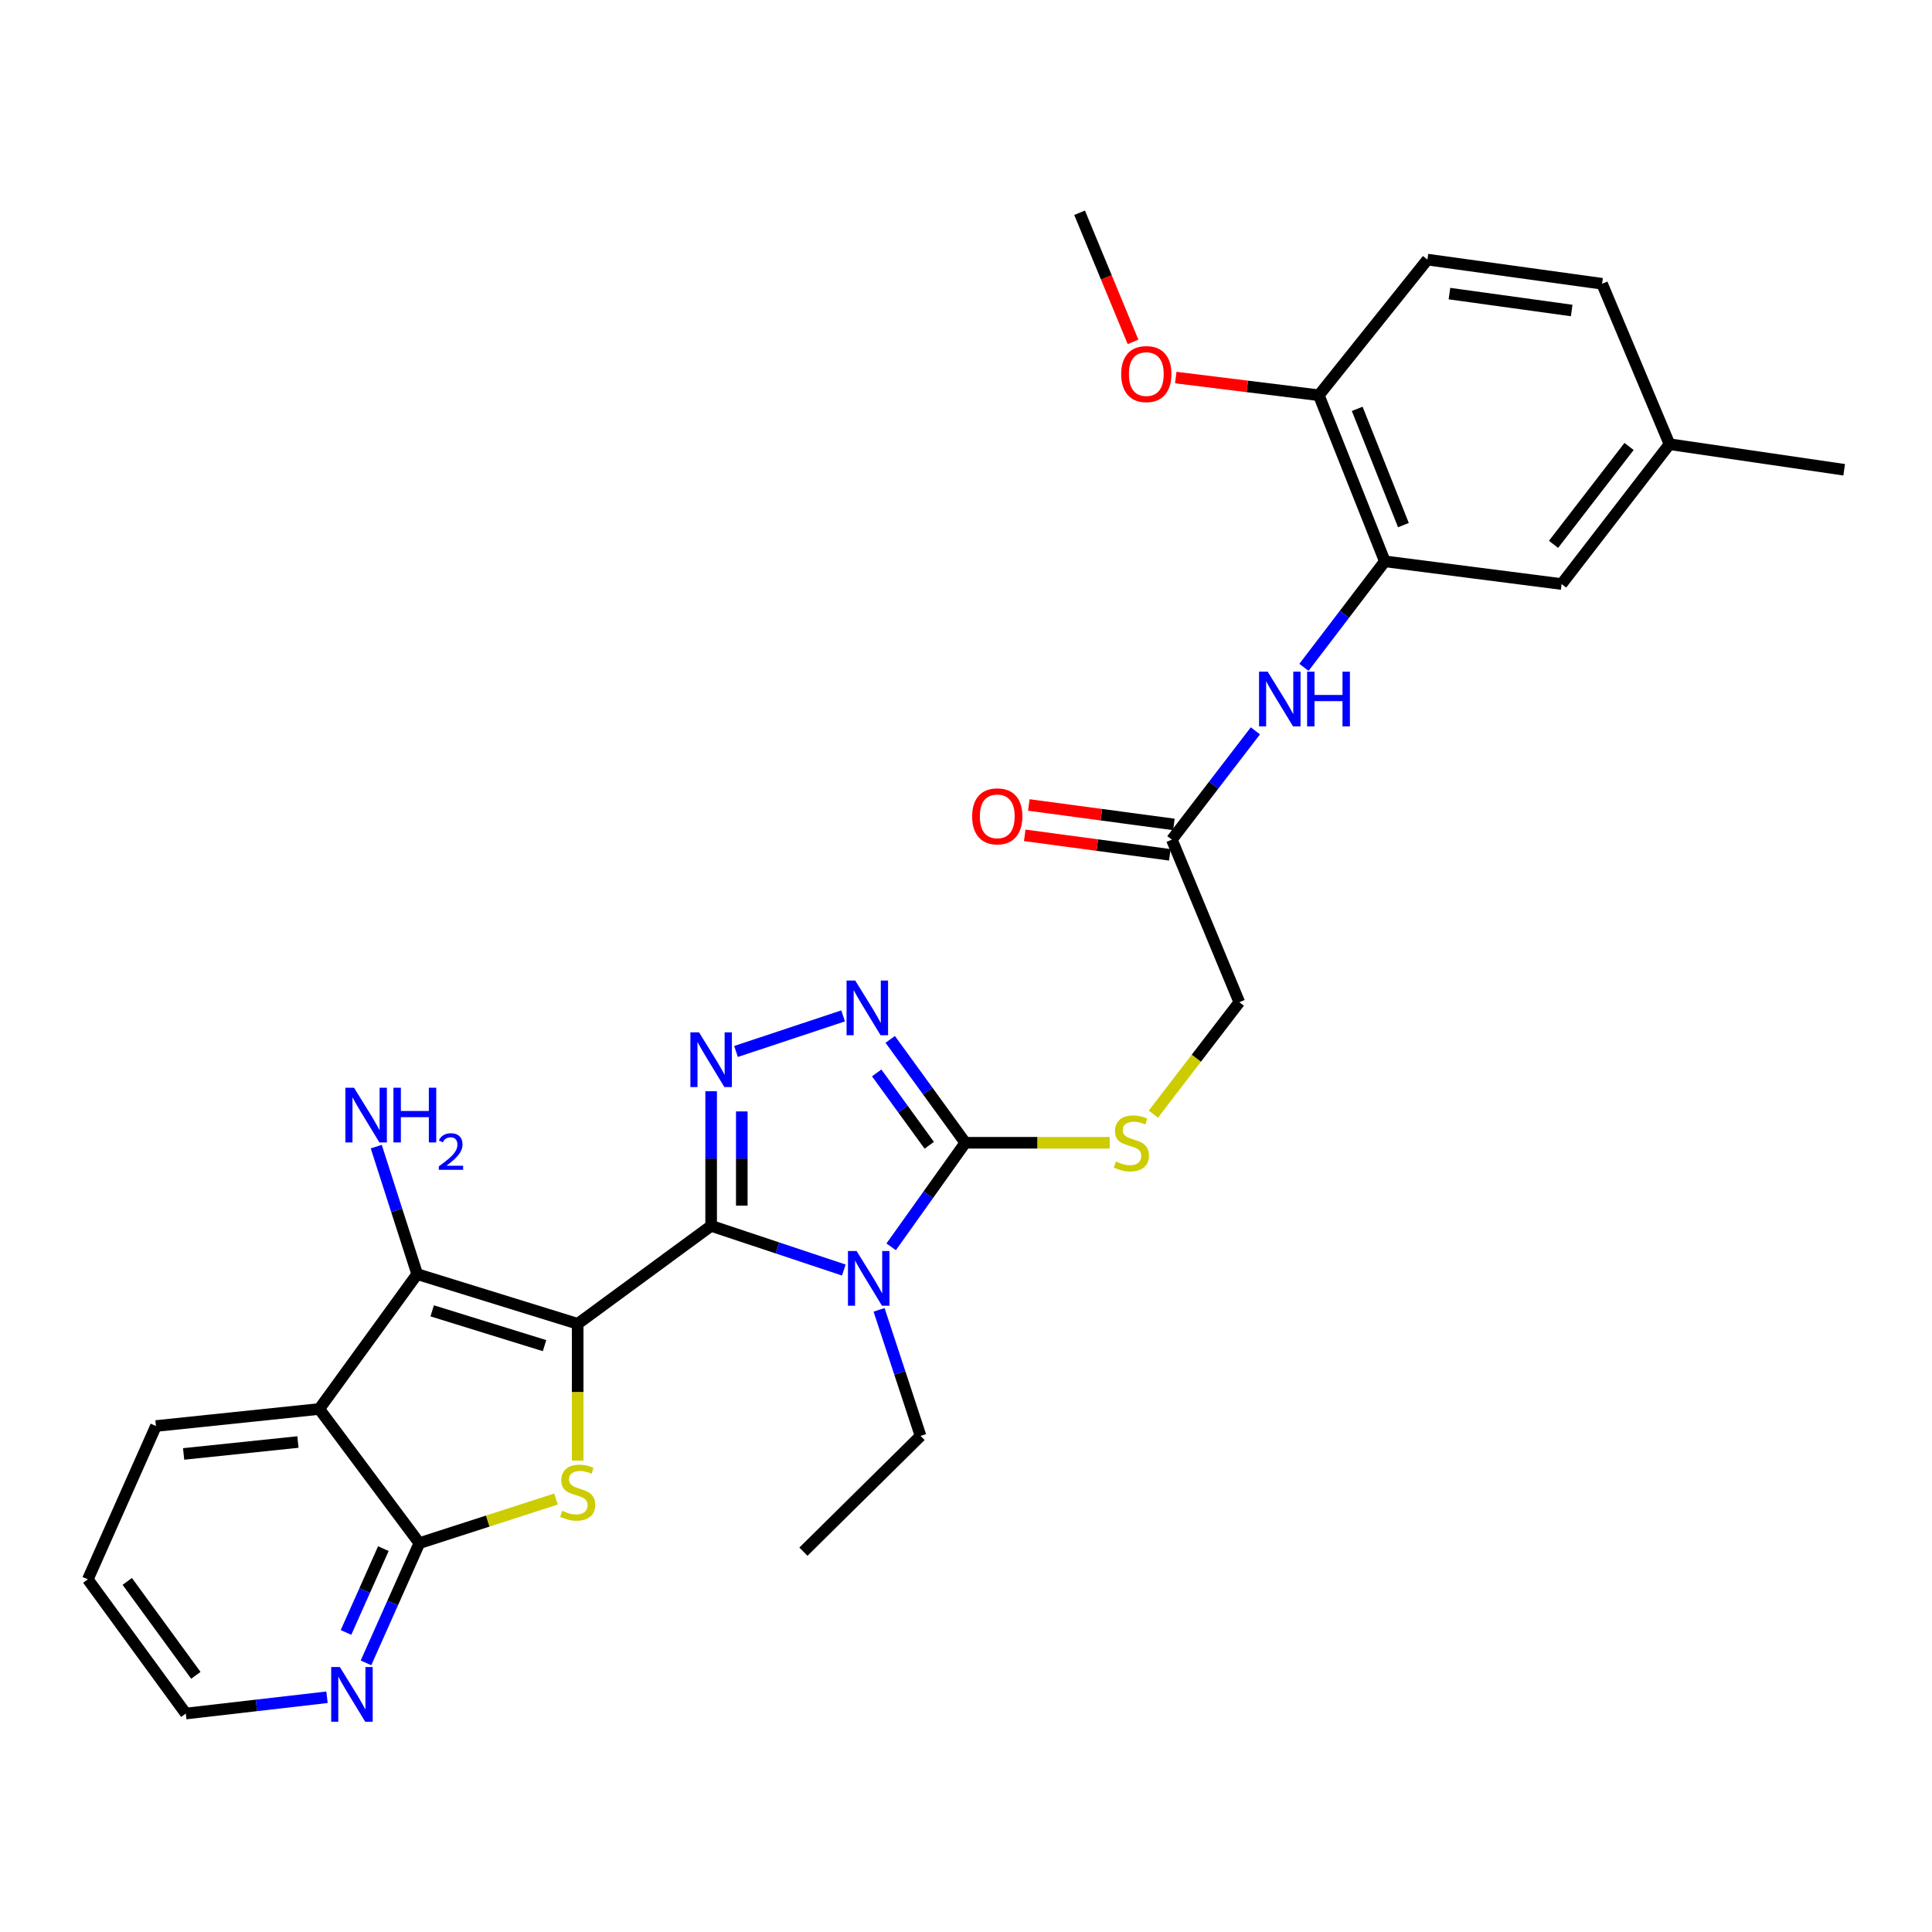 <?xml version='1.0' encoding='iso-8859-1'?>
<svg version='1.1' baseProfile='full'
              xmlns='http://www.w3.org/2000/svg'
                      xmlns:rdkit='http://www.rdkit.org/xml'
                      xmlns:xlink='http://www.w3.org/1999/xlink'
                  xml:space='preserve'
width='1000px' height='1000px' viewBox='0 0 1000 1000'>
<!-- END OF HEADER -->
<rect style='opacity:1.0;fill:#FFFFFF;stroke:none' width='1000' height='1000' x='0' y='0'> </rect>
<path class='bond-0' d='M 299.008,685.205 L 368.085,634.494' style='fill:none;fill-rule:evenodd;stroke:#000000;stroke-width:6px;stroke-linecap:butt;stroke-linejoin:miter;stroke-opacity:1' />
<path class='bond-2' d='M 299.008,685.205 L 299.008,720.589' style='fill:none;fill-rule:evenodd;stroke:#000000;stroke-width:6px;stroke-linecap:butt;stroke-linejoin:miter;stroke-opacity:1' />
<path class='bond-2' d='M 299.008,720.589 L 299.008,755.973' style='fill:none;fill-rule:evenodd;stroke:#CCCC00;stroke-width:6px;stroke-linecap:butt;stroke-linejoin:miter;stroke-opacity:1' />
<path class='bond-3' d='M 299.008,685.205 L 215.936,659.479' style='fill:none;fill-rule:evenodd;stroke:#000000;stroke-width:6px;stroke-linecap:butt;stroke-linejoin:miter;stroke-opacity:1' />
<path class='bond-3' d='M 281.854,696.5 L 223.704,678.492' style='fill:none;fill-rule:evenodd;stroke:#000000;stroke-width:6px;stroke-linecap:butt;stroke-linejoin:miter;stroke-opacity:1' />
<path class='bond-1' d='M 368.085,634.494 L 402.419,645.936' style='fill:none;fill-rule:evenodd;stroke:#000000;stroke-width:6px;stroke-linecap:butt;stroke-linejoin:miter;stroke-opacity:1' />
<path class='bond-1' d='M 402.419,645.936 L 436.753,657.378' style='fill:none;fill-rule:evenodd;stroke:#0000FF;stroke-width:6px;stroke-linecap:butt;stroke-linejoin:miter;stroke-opacity:1' />
<path class='bond-4' d='M 368.085,634.494 L 368.085,599.659' style='fill:none;fill-rule:evenodd;stroke:#000000;stroke-width:6px;stroke-linecap:butt;stroke-linejoin:miter;stroke-opacity:1' />
<path class='bond-4' d='M 368.085,599.659 L 368.085,564.823' style='fill:none;fill-rule:evenodd;stroke:#0000FF;stroke-width:6px;stroke-linecap:butt;stroke-linejoin:miter;stroke-opacity:1' />
<path class='bond-4' d='M 383.949,624.044 L 383.949,599.659' style='fill:none;fill-rule:evenodd;stroke:#000000;stroke-width:6px;stroke-linecap:butt;stroke-linejoin:miter;stroke-opacity:1' />
<path class='bond-4' d='M 383.949,599.659 L 383.949,575.274' style='fill:none;fill-rule:evenodd;stroke:#0000FF;stroke-width:6px;stroke-linecap:butt;stroke-linejoin:miter;stroke-opacity:1' />
<path class='bond-5' d='M 461.267,645.36 L 480.457,618.427' style='fill:none;fill-rule:evenodd;stroke:#0000FF;stroke-width:6px;stroke-linecap:butt;stroke-linejoin:miter;stroke-opacity:1' />
<path class='bond-5' d='M 480.457,618.427 L 499.647,591.495' style='fill:none;fill-rule:evenodd;stroke:#000000;stroke-width:6px;stroke-linecap:butt;stroke-linejoin:miter;stroke-opacity:1' />
<path class='bond-18' d='M 455.007,677.981 L 465.742,710.61' style='fill:none;fill-rule:evenodd;stroke:#0000FF;stroke-width:6px;stroke-linecap:butt;stroke-linejoin:miter;stroke-opacity:1' />
<path class='bond-18' d='M 465.742,710.61 L 476.478,743.239' style='fill:none;fill-rule:evenodd;stroke:#000000;stroke-width:6px;stroke-linecap:butt;stroke-linejoin:miter;stroke-opacity:1' />
<path class='bond-8' d='M 287.775,775.898 L 252.419,787.317' style='fill:none;fill-rule:evenodd;stroke:#CCCC00;stroke-width:6px;stroke-linecap:butt;stroke-linejoin:miter;stroke-opacity:1' />
<path class='bond-8' d='M 252.419,787.317 L 217.064,798.736' style='fill:none;fill-rule:evenodd;stroke:#000000;stroke-width:6px;stroke-linecap:butt;stroke-linejoin:miter;stroke-opacity:1' />
<path class='bond-7' d='M 215.936,659.479 L 165.242,729.288' style='fill:none;fill-rule:evenodd;stroke:#000000;stroke-width:6px;stroke-linecap:butt;stroke-linejoin:miter;stroke-opacity:1' />
<path class='bond-16' d='M 215.936,659.479 L 205.341,626.483' style='fill:none;fill-rule:evenodd;stroke:#000000;stroke-width:6px;stroke-linecap:butt;stroke-linejoin:miter;stroke-opacity:1' />
<path class='bond-16' d='M 205.341,626.483 L 194.746,593.486' style='fill:none;fill-rule:evenodd;stroke:#0000FF;stroke-width:6px;stroke-linecap:butt;stroke-linejoin:miter;stroke-opacity:1' />
<path class='bond-6' d='M 380.955,544.24 L 436.389,525.83' style='fill:none;fill-rule:evenodd;stroke:#0000FF;stroke-width:6px;stroke-linecap:butt;stroke-linejoin:miter;stroke-opacity:1' />
<path class='bond-11' d='M 499.647,591.495 L 537.015,591.495' style='fill:none;fill-rule:evenodd;stroke:#000000;stroke-width:6px;stroke-linecap:butt;stroke-linejoin:miter;stroke-opacity:1' />
<path class='bond-11' d='M 537.015,591.495 L 574.382,591.495' style='fill:none;fill-rule:evenodd;stroke:#CCCC00;stroke-width:6px;stroke-linecap:butt;stroke-linejoin:miter;stroke-opacity:1' />
<path class='bond-31' d='M 499.647,591.495 L 480.211,564.741' style='fill:none;fill-rule:evenodd;stroke:#000000;stroke-width:6px;stroke-linecap:butt;stroke-linejoin:miter;stroke-opacity:1' />
<path class='bond-31' d='M 480.211,564.741 L 460.774,537.986' style='fill:none;fill-rule:evenodd;stroke:#0000FF;stroke-width:6px;stroke-linecap:butt;stroke-linejoin:miter;stroke-opacity:1' />
<path class='bond-31' d='M 480.982,592.793 L 467.376,574.065' style='fill:none;fill-rule:evenodd;stroke:#000000;stroke-width:6px;stroke-linecap:butt;stroke-linejoin:miter;stroke-opacity:1' />
<path class='bond-31' d='M 467.376,574.065 L 453.771,555.337' style='fill:none;fill-rule:evenodd;stroke:#0000FF;stroke-width:6px;stroke-linecap:butt;stroke-linejoin:miter;stroke-opacity:1' />
<path class='bond-22' d='M 165.242,729.288 L 80.725,738.101' style='fill:none;fill-rule:evenodd;stroke:#000000;stroke-width:6px;stroke-linecap:butt;stroke-linejoin:miter;stroke-opacity:1' />
<path class='bond-22' d='M 154.21,746.388 L 95.048,752.557' style='fill:none;fill-rule:evenodd;stroke:#000000;stroke-width:6px;stroke-linecap:butt;stroke-linejoin:miter;stroke-opacity:1' />
<path class='bond-30' d='M 165.242,729.288 L 217.064,798.736' style='fill:none;fill-rule:evenodd;stroke:#000000;stroke-width:6px;stroke-linecap:butt;stroke-linejoin:miter;stroke-opacity:1' />
<path class='bond-13' d='M 217.064,798.736 L 203.248,829.719' style='fill:none;fill-rule:evenodd;stroke:#000000;stroke-width:6px;stroke-linecap:butt;stroke-linejoin:miter;stroke-opacity:1' />
<path class='bond-13' d='M 203.248,829.719 L 189.433,860.702' style='fill:none;fill-rule:evenodd;stroke:#0000FF;stroke-width:6px;stroke-linecap:butt;stroke-linejoin:miter;stroke-opacity:1' />
<path class='bond-13' d='M 198.43,801.57 L 188.76,823.259' style='fill:none;fill-rule:evenodd;stroke:#000000;stroke-width:6px;stroke-linecap:butt;stroke-linejoin:miter;stroke-opacity:1' />
<path class='bond-13' d='M 188.76,823.259 L 179.089,844.947' style='fill:none;fill-rule:evenodd;stroke:#0000FF;stroke-width:6px;stroke-linecap:butt;stroke-linejoin:miter;stroke-opacity:1' />
<path class='bond-9' d='M 716.785,290.545 L 695.856,317.984' style='fill:none;fill-rule:evenodd;stroke:#000000;stroke-width:6px;stroke-linecap:butt;stroke-linejoin:miter;stroke-opacity:1' />
<path class='bond-9' d='M 695.856,317.984 L 674.927,345.424' style='fill:none;fill-rule:evenodd;stroke:#0000FF;stroke-width:6px;stroke-linecap:butt;stroke-linejoin:miter;stroke-opacity:1' />
<path class='bond-14' d='M 716.785,290.545 L 682.625,204.581' style='fill:none;fill-rule:evenodd;stroke:#000000;stroke-width:6px;stroke-linecap:butt;stroke-linejoin:miter;stroke-opacity:1' />
<path class='bond-14' d='M 726.403,271.792 L 702.492,211.618' style='fill:none;fill-rule:evenodd;stroke:#000000;stroke-width:6px;stroke-linecap:butt;stroke-linejoin:miter;stroke-opacity:1' />
<path class='bond-15' d='M 716.785,290.545 L 808.292,302.301' style='fill:none;fill-rule:evenodd;stroke:#000000;stroke-width:6px;stroke-linecap:butt;stroke-linejoin:miter;stroke-opacity:1' />
<path class='bond-10' d='M 649.785,378.279 L 628.168,406.437' style='fill:none;fill-rule:evenodd;stroke:#0000FF;stroke-width:6px;stroke-linecap:butt;stroke-linejoin:miter;stroke-opacity:1' />
<path class='bond-10' d='M 628.168,406.437 L 606.551,434.595' style='fill:none;fill-rule:evenodd;stroke:#000000;stroke-width:6px;stroke-linecap:butt;stroke-linejoin:miter;stroke-opacity:1' />
<path class='bond-19' d='M 596.984,576.68 L 619.221,547.711' style='fill:none;fill-rule:evenodd;stroke:#CCCC00;stroke-width:6px;stroke-linecap:butt;stroke-linejoin:miter;stroke-opacity:1' />
<path class='bond-19' d='M 619.221,547.711 L 641.459,518.743' style='fill:none;fill-rule:evenodd;stroke:#000000;stroke-width:6px;stroke-linecap:butt;stroke-linejoin:miter;stroke-opacity:1' />
<path class='bond-12' d='M 606.551,434.595 L 641.459,518.743' style='fill:none;fill-rule:evenodd;stroke:#000000;stroke-width:6px;stroke-linecap:butt;stroke-linejoin:miter;stroke-opacity:1' />
<path class='bond-17' d='M 607.606,426.734 L 570.061,421.692' style='fill:none;fill-rule:evenodd;stroke:#000000;stroke-width:6px;stroke-linecap:butt;stroke-linejoin:miter;stroke-opacity:1' />
<path class='bond-17' d='M 570.061,421.692 L 532.516,416.65' style='fill:none;fill-rule:evenodd;stroke:#FF0000;stroke-width:6px;stroke-linecap:butt;stroke-linejoin:miter;stroke-opacity:1' />
<path class='bond-17' d='M 605.495,442.456 L 567.95,437.414' style='fill:none;fill-rule:evenodd;stroke:#000000;stroke-width:6px;stroke-linecap:butt;stroke-linejoin:miter;stroke-opacity:1' />
<path class='bond-17' d='M 567.95,437.414 L 530.405,432.373' style='fill:none;fill-rule:evenodd;stroke:#FF0000;stroke-width:6px;stroke-linecap:butt;stroke-linejoin:miter;stroke-opacity:1' />
<path class='bond-25' d='M 169.259,878.494 L 132.712,882.711' style='fill:none;fill-rule:evenodd;stroke:#0000FF;stroke-width:6px;stroke-linecap:butt;stroke-linejoin:miter;stroke-opacity:1' />
<path class='bond-25' d='M 132.712,882.711 L 96.165,886.928' style='fill:none;fill-rule:evenodd;stroke:#000000;stroke-width:6px;stroke-linecap:butt;stroke-linejoin:miter;stroke-opacity:1' />
<path class='bond-20' d='M 682.625,204.581 L 738.844,134.376' style='fill:none;fill-rule:evenodd;stroke:#000000;stroke-width:6px;stroke-linecap:butt;stroke-linejoin:miter;stroke-opacity:1' />
<path class='bond-24' d='M 682.625,204.581 L 645.599,200.003' style='fill:none;fill-rule:evenodd;stroke:#000000;stroke-width:6px;stroke-linecap:butt;stroke-linejoin:miter;stroke-opacity:1' />
<path class='bond-24' d='M 645.599,200.003 L 608.572,195.424' style='fill:none;fill-rule:evenodd;stroke:#FF0000;stroke-width:6px;stroke-linecap:butt;stroke-linejoin:miter;stroke-opacity:1' />
<path class='bond-21' d='M 808.292,302.301 L 864.132,229.919' style='fill:none;fill-rule:evenodd;stroke:#000000;stroke-width:6px;stroke-linecap:butt;stroke-linejoin:miter;stroke-opacity:1' />
<path class='bond-21' d='M 804.107,281.754 L 843.195,231.087' style='fill:none;fill-rule:evenodd;stroke:#000000;stroke-width:6px;stroke-linecap:butt;stroke-linejoin:miter;stroke-opacity:1' />
<path class='bond-28' d='M 476.478,743.239 L 415.852,803.142' style='fill:none;fill-rule:evenodd;stroke:#000000;stroke-width:6px;stroke-linecap:butt;stroke-linejoin:miter;stroke-opacity:1' />
<path class='bond-33' d='M 738.844,134.376 L 829.232,146.882' style='fill:none;fill-rule:evenodd;stroke:#000000;stroke-width:6px;stroke-linecap:butt;stroke-linejoin:miter;stroke-opacity:1' />
<path class='bond-33' d='M 750.228,151.966 L 813.499,160.72' style='fill:none;fill-rule:evenodd;stroke:#000000;stroke-width:6px;stroke-linecap:butt;stroke-linejoin:miter;stroke-opacity:1' />
<path class='bond-23' d='M 864.132,229.919 L 829.232,146.882' style='fill:none;fill-rule:evenodd;stroke:#000000;stroke-width:6px;stroke-linecap:butt;stroke-linejoin:miter;stroke-opacity:1' />
<path class='bond-26' d='M 864.132,229.919 L 954.545,243.156' style='fill:none;fill-rule:evenodd;stroke:#000000;stroke-width:6px;stroke-linecap:butt;stroke-linejoin:miter;stroke-opacity:1' />
<path class='bond-29' d='M 80.725,738.101 L 45.455,817.472' style='fill:none;fill-rule:evenodd;stroke:#000000;stroke-width:6px;stroke-linecap:butt;stroke-linejoin:miter;stroke-opacity:1' />
<path class='bond-27' d='M 586.46,176.962 L 572.626,143.542' style='fill:none;fill-rule:evenodd;stroke:#FF0000;stroke-width:6px;stroke-linecap:butt;stroke-linejoin:miter;stroke-opacity:1' />
<path class='bond-27' d='M 572.626,143.542 L 558.792,110.122' style='fill:none;fill-rule:evenodd;stroke:#000000;stroke-width:6px;stroke-linecap:butt;stroke-linejoin:miter;stroke-opacity:1' />
<path class='bond-32' d='M 96.165,886.928 L 45.455,817.472' style='fill:none;fill-rule:evenodd;stroke:#000000;stroke-width:6px;stroke-linecap:butt;stroke-linejoin:miter;stroke-opacity:1' />
<path class='bond-32' d='M 101.371,867.156 L 65.873,818.536' style='fill:none;fill-rule:evenodd;stroke:#000000;stroke-width:6px;stroke-linecap:butt;stroke-linejoin:miter;stroke-opacity:1' />
<path  class='atom-2' d='M 443.382 647.514
L 452.662 662.514
Q 453.582 663.994, 455.062 666.674
Q 456.542 669.354, 456.622 669.514
L 456.622 647.514
L 460.382 647.514
L 460.382 675.834
L 456.502 675.834
L 446.542 659.434
Q 445.382 657.514, 444.142 655.314
Q 442.942 653.114, 442.582 652.434
L 442.582 675.834
L 438.902 675.834
L 438.902 647.514
L 443.382 647.514
' fill='#0000FF'/>
<path  class='atom-3' d='M 291.008 781.99
Q 291.328 782.11, 292.648 782.67
Q 293.968 783.23, 295.408 783.59
Q 296.888 783.91, 298.328 783.91
Q 301.008 783.91, 302.568 782.63
Q 304.128 781.31, 304.128 779.03
Q 304.128 777.47, 303.328 776.51
Q 302.568 775.55, 301.368 775.03
Q 300.168 774.51, 298.168 773.91
Q 295.648 773.15, 294.128 772.43
Q 292.648 771.71, 291.568 770.19
Q 290.528 768.67, 290.528 766.11
Q 290.528 762.55, 292.928 760.35
Q 295.368 758.15, 300.168 758.15
Q 303.448 758.15, 307.168 759.71
L 306.248 762.79
Q 302.848 761.39, 300.288 761.39
Q 297.528 761.39, 296.008 762.55
Q 294.488 763.67, 294.528 765.63
Q 294.528 767.15, 295.288 768.07
Q 296.088 768.99, 297.208 769.51
Q 298.368 770.03, 300.288 770.63
Q 302.848 771.43, 304.368 772.23
Q 305.888 773.03, 306.968 774.67
Q 308.088 776.27, 308.088 779.03
Q 308.088 782.95, 305.448 785.07
Q 302.848 787.15, 298.488 787.15
Q 295.968 787.15, 294.048 786.59
Q 292.168 786.07, 289.928 785.15
L 291.008 781.99
' fill='#CCCC00'/>
<path  class='atom-5' d='M 361.825 534.353
L 371.105 549.353
Q 372.025 550.833, 373.505 553.513
Q 374.985 556.193, 375.065 556.353
L 375.065 534.353
L 378.825 534.353
L 378.825 562.673
L 374.945 562.673
L 364.985 546.273
Q 363.825 544.353, 362.585 542.153
Q 361.385 539.953, 361.025 539.273
L 361.025 562.673
L 357.345 562.673
L 357.345 534.353
L 361.825 534.353
' fill='#0000FF'/>
<path  class='atom-7' d='M 442.659 507.509
L 451.939 522.509
Q 452.859 523.989, 454.339 526.669
Q 455.819 529.349, 455.899 529.509
L 455.899 507.509
L 459.659 507.509
L 459.659 535.829
L 455.779 535.829
L 445.819 519.429
Q 444.659 517.509, 443.419 515.309
Q 442.219 513.109, 441.859 512.429
L 441.859 535.829
L 438.179 535.829
L 438.179 507.509
L 442.659 507.509
' fill='#0000FF'/>
<path  class='atom-11' d='M 656.157 347.665
L 665.437 362.665
Q 666.357 364.145, 667.837 366.825
Q 669.317 369.505, 669.397 369.665
L 669.397 347.665
L 673.157 347.665
L 673.157 375.985
L 669.277 375.985
L 659.317 359.585
Q 658.157 357.665, 656.917 355.465
Q 655.717 353.265, 655.357 352.585
L 655.357 375.985
L 651.677 375.985
L 651.677 347.665
L 656.157 347.665
' fill='#0000FF'/>
<path  class='atom-11' d='M 676.557 347.665
L 680.397 347.665
L 680.397 359.705
L 694.877 359.705
L 694.877 347.665
L 698.717 347.665
L 698.717 375.985
L 694.877 375.985
L 694.877 362.905
L 680.397 362.905
L 680.397 375.985
L 676.557 375.985
L 676.557 347.665
' fill='#0000FF'/>
<path  class='atom-12' d='M 577.611 601.215
Q 577.931 601.335, 579.251 601.895
Q 580.571 602.455, 582.011 602.815
Q 583.491 603.135, 584.931 603.135
Q 587.611 603.135, 589.171 601.855
Q 590.731 600.535, 590.731 598.255
Q 590.731 596.695, 589.931 595.735
Q 589.171 594.775, 587.971 594.255
Q 586.771 593.735, 584.771 593.135
Q 582.251 592.375, 580.731 591.655
Q 579.251 590.935, 578.171 589.415
Q 577.131 587.895, 577.131 585.335
Q 577.131 581.775, 579.531 579.575
Q 581.971 577.375, 586.771 577.375
Q 590.051 577.375, 593.771 578.935
L 592.851 582.015
Q 589.451 580.615, 586.891 580.615
Q 584.131 580.615, 582.611 581.775
Q 581.091 582.895, 581.131 584.855
Q 581.131 586.375, 581.891 587.295
Q 582.691 588.215, 583.811 588.735
Q 584.971 589.255, 586.891 589.855
Q 589.451 590.655, 590.971 591.455
Q 592.491 592.255, 593.571 593.895
Q 594.691 595.495, 594.691 598.255
Q 594.691 602.175, 592.051 604.295
Q 589.451 606.375, 585.091 606.375
Q 582.571 606.375, 580.651 605.815
Q 578.771 605.295, 576.531 604.375
L 577.611 601.215
' fill='#CCCC00'/>
<path  class='atom-14' d='M 175.904 862.845
L 185.184 877.845
Q 186.104 879.325, 187.584 882.005
Q 189.064 884.685, 189.144 884.845
L 189.144 862.845
L 192.904 862.845
L 192.904 891.165
L 189.024 891.165
L 179.064 874.765
Q 177.904 872.845, 176.664 870.645
Q 175.464 868.445, 175.104 867.765
L 175.104 891.165
L 171.424 891.165
L 171.424 862.845
L 175.904 862.845
' fill='#0000FF'/>
<path  class='atom-17' d='M 183.245 563.005
L 192.525 578.005
Q 193.445 579.485, 194.925 582.165
Q 196.405 584.845, 196.485 585.005
L 196.485 563.005
L 200.245 563.005
L 200.245 591.325
L 196.365 591.325
L 186.405 574.925
Q 185.245 573.005, 184.005 570.805
Q 182.805 568.605, 182.445 567.925
L 182.445 591.325
L 178.765 591.325
L 178.765 563.005
L 183.245 563.005
' fill='#0000FF'/>
<path  class='atom-17' d='M 203.645 563.005
L 207.485 563.005
L 207.485 575.045
L 221.965 575.045
L 221.965 563.005
L 225.805 563.005
L 225.805 591.325
L 221.965 591.325
L 221.965 578.245
L 207.485 578.245
L 207.485 591.325
L 203.645 591.325
L 203.645 563.005
' fill='#0000FF'/>
<path  class='atom-17' d='M 227.178 590.331
Q 227.864 588.562, 229.501 587.586
Q 231.138 586.582, 233.408 586.582
Q 236.233 586.582, 237.817 588.114
Q 239.401 589.645, 239.401 592.364
Q 239.401 595.136, 237.342 597.723
Q 235.309 600.31, 231.085 603.373
L 239.718 603.373
L 239.718 605.485
L 227.125 605.485
L 227.125 603.716
Q 230.61 601.234, 232.669 599.386
Q 234.755 597.538, 235.758 595.875
Q 236.761 594.212, 236.761 592.496
Q 236.761 590.701, 235.863 589.698
Q 234.966 588.694, 233.408 588.694
Q 231.903 588.694, 230.9 589.302
Q 229.897 589.909, 229.184 591.255
L 227.178 590.331
' fill='#0000FF'/>
<path  class='atom-18' d='M 503.181 422.539
Q 503.181 415.739, 506.541 411.939
Q 509.901 408.139, 516.181 408.139
Q 522.461 408.139, 525.821 411.939
Q 529.181 415.739, 529.181 422.539
Q 529.181 429.419, 525.781 433.339
Q 522.381 437.219, 516.181 437.219
Q 509.941 437.219, 506.541 433.339
Q 503.181 429.459, 503.181 422.539
M 516.181 434.019
Q 520.501 434.019, 522.821 431.139
Q 525.181 428.219, 525.181 422.539
Q 525.181 416.979, 522.821 414.179
Q 520.501 411.339, 516.181 411.339
Q 511.861 411.339, 509.501 414.139
Q 507.181 416.939, 507.181 422.539
Q 507.181 428.259, 509.501 431.139
Q 511.861 434.019, 516.181 434.019
' fill='#FF0000'/>
<path  class='atom-25' d='M 580.322 193.619
Q 580.322 186.819, 583.682 183.019
Q 587.042 179.219, 593.322 179.219
Q 599.602 179.219, 602.962 183.019
Q 606.322 186.819, 606.322 193.619
Q 606.322 200.499, 602.922 204.419
Q 599.522 208.299, 593.322 208.299
Q 587.082 208.299, 583.682 204.419
Q 580.322 200.539, 580.322 193.619
M 593.322 205.099
Q 597.642 205.099, 599.962 202.219
Q 602.322 199.299, 602.322 193.619
Q 602.322 188.059, 599.962 185.259
Q 597.642 182.419, 593.322 182.419
Q 589.002 182.419, 586.642 185.219
Q 584.322 188.019, 584.322 193.619
Q 584.322 199.339, 586.642 202.219
Q 589.002 205.099, 593.322 205.099
' fill='#FF0000'/>
</svg>
